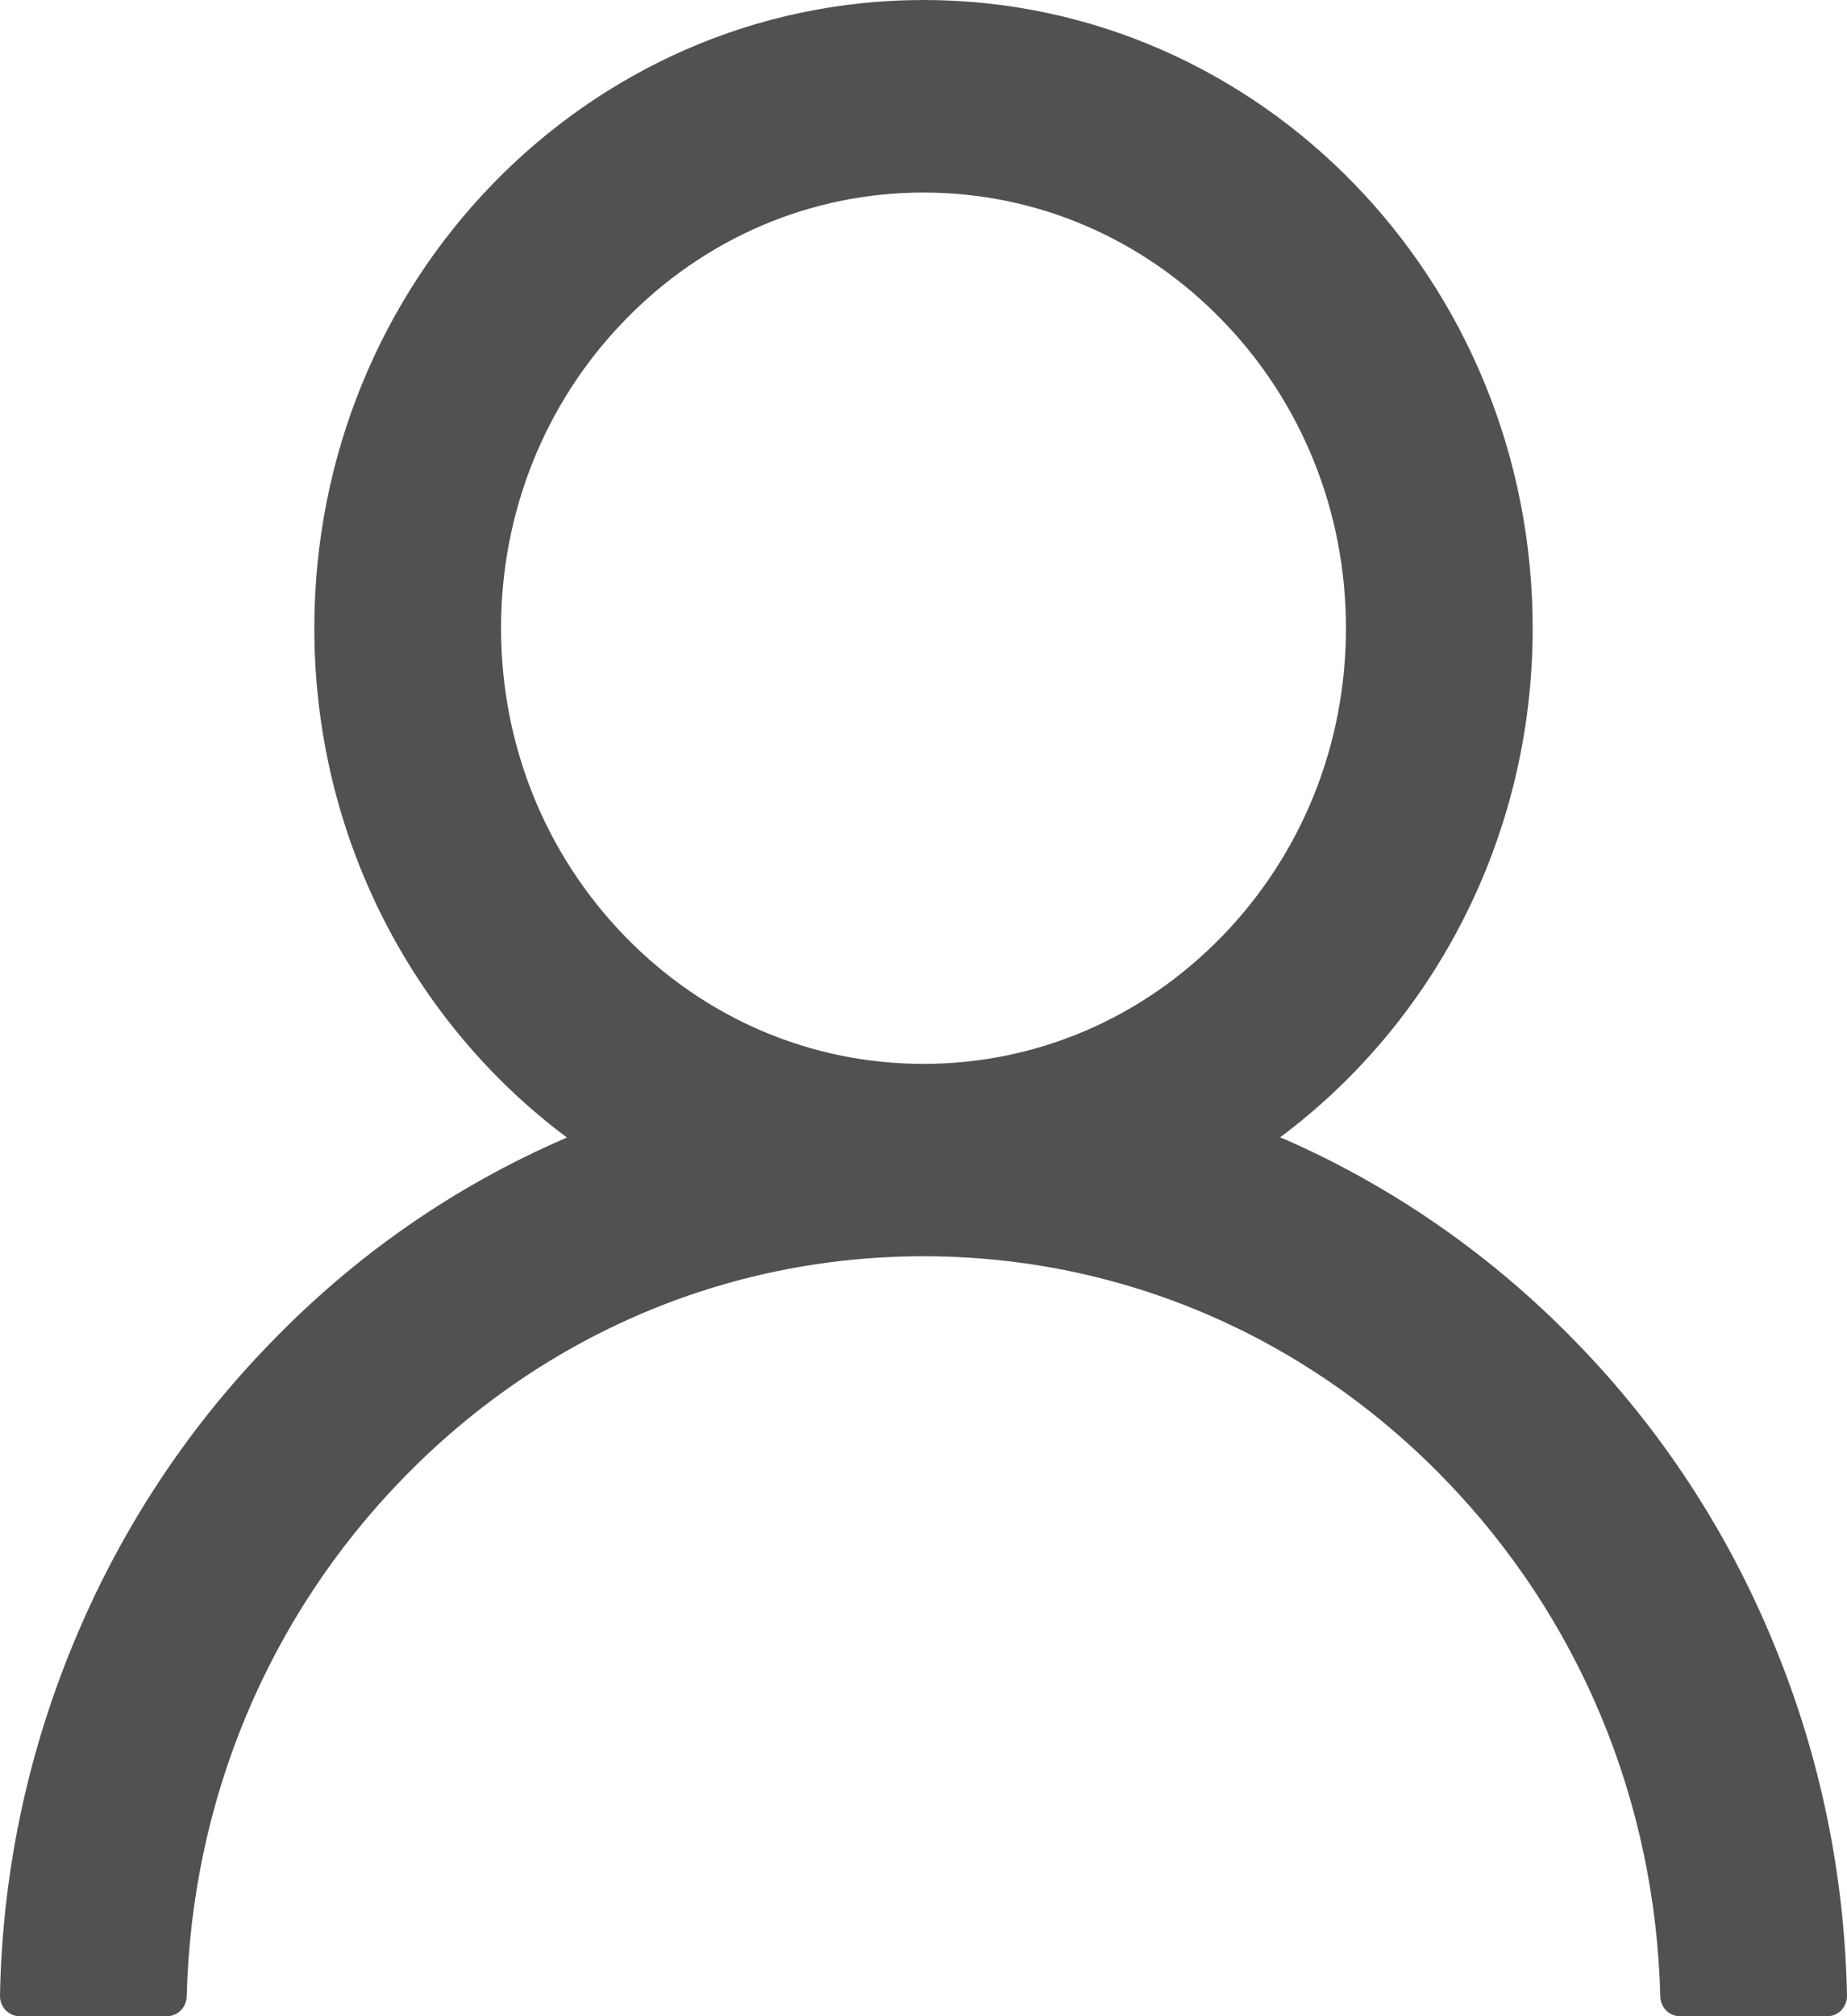 <svg width="11" height="12" viewBox="0 0 11 12" fill="none" xmlns="http://www.w3.org/2000/svg">
<path d="M10.568 9.793C10.293 9.119 9.892 8.507 9.389 7.991C8.888 7.474 8.295 7.061 7.641 6.776C7.636 6.773 7.63 6.772 7.624 6.769C8.535 6.09 9.128 4.985 9.128 3.739C9.128 1.673 7.504 0 5.5 0C3.496 0 1.872 1.673 1.872 3.739C1.872 4.985 2.465 6.09 3.376 6.77C3.37 6.773 3.364 6.775 3.359 6.778C2.703 7.063 2.115 7.471 1.611 7.993C1.108 8.509 0.708 9.121 0.432 9.794C0.16 10.454 0.013 11.16 3.65777e-05 11.876C-0 11.893 0.002 11.909 0.008 11.924C0.014 11.938 0.022 11.952 0.033 11.964C0.044 11.975 0.057 11.984 0.072 11.991C0.086 11.997 0.101 12 0.117 12H0.995C1.059 12 1.11 11.947 1.112 11.882C1.141 10.719 1.594 9.629 2.396 8.803C3.225 7.948 4.327 7.477 5.5 7.477C6.673 7.477 7.775 7.948 8.604 8.803C9.406 9.629 9.859 10.719 9.888 11.882C9.89 11.949 9.941 12 10.005 12H10.883C10.899 12 10.914 11.997 10.928 11.991C10.943 11.984 10.956 11.975 10.967 11.964C10.978 11.952 10.986 11.938 10.992 11.924C10.998 11.909 11 11.893 11 11.876C10.985 11.156 10.841 10.455 10.568 9.793ZM5.5 6.332C4.829 6.332 4.197 6.062 3.721 5.572C3.246 5.082 2.984 4.431 2.984 3.739C2.984 3.047 3.246 2.395 3.721 1.906C4.197 1.416 4.829 1.146 5.5 1.146C6.171 1.146 6.803 1.416 7.279 1.906C7.754 2.395 8.016 3.047 8.016 3.739C8.016 4.431 7.754 5.082 7.279 5.572C6.803 6.062 6.171 6.332 5.5 6.332Z" fill="#515151"/>
</svg>
